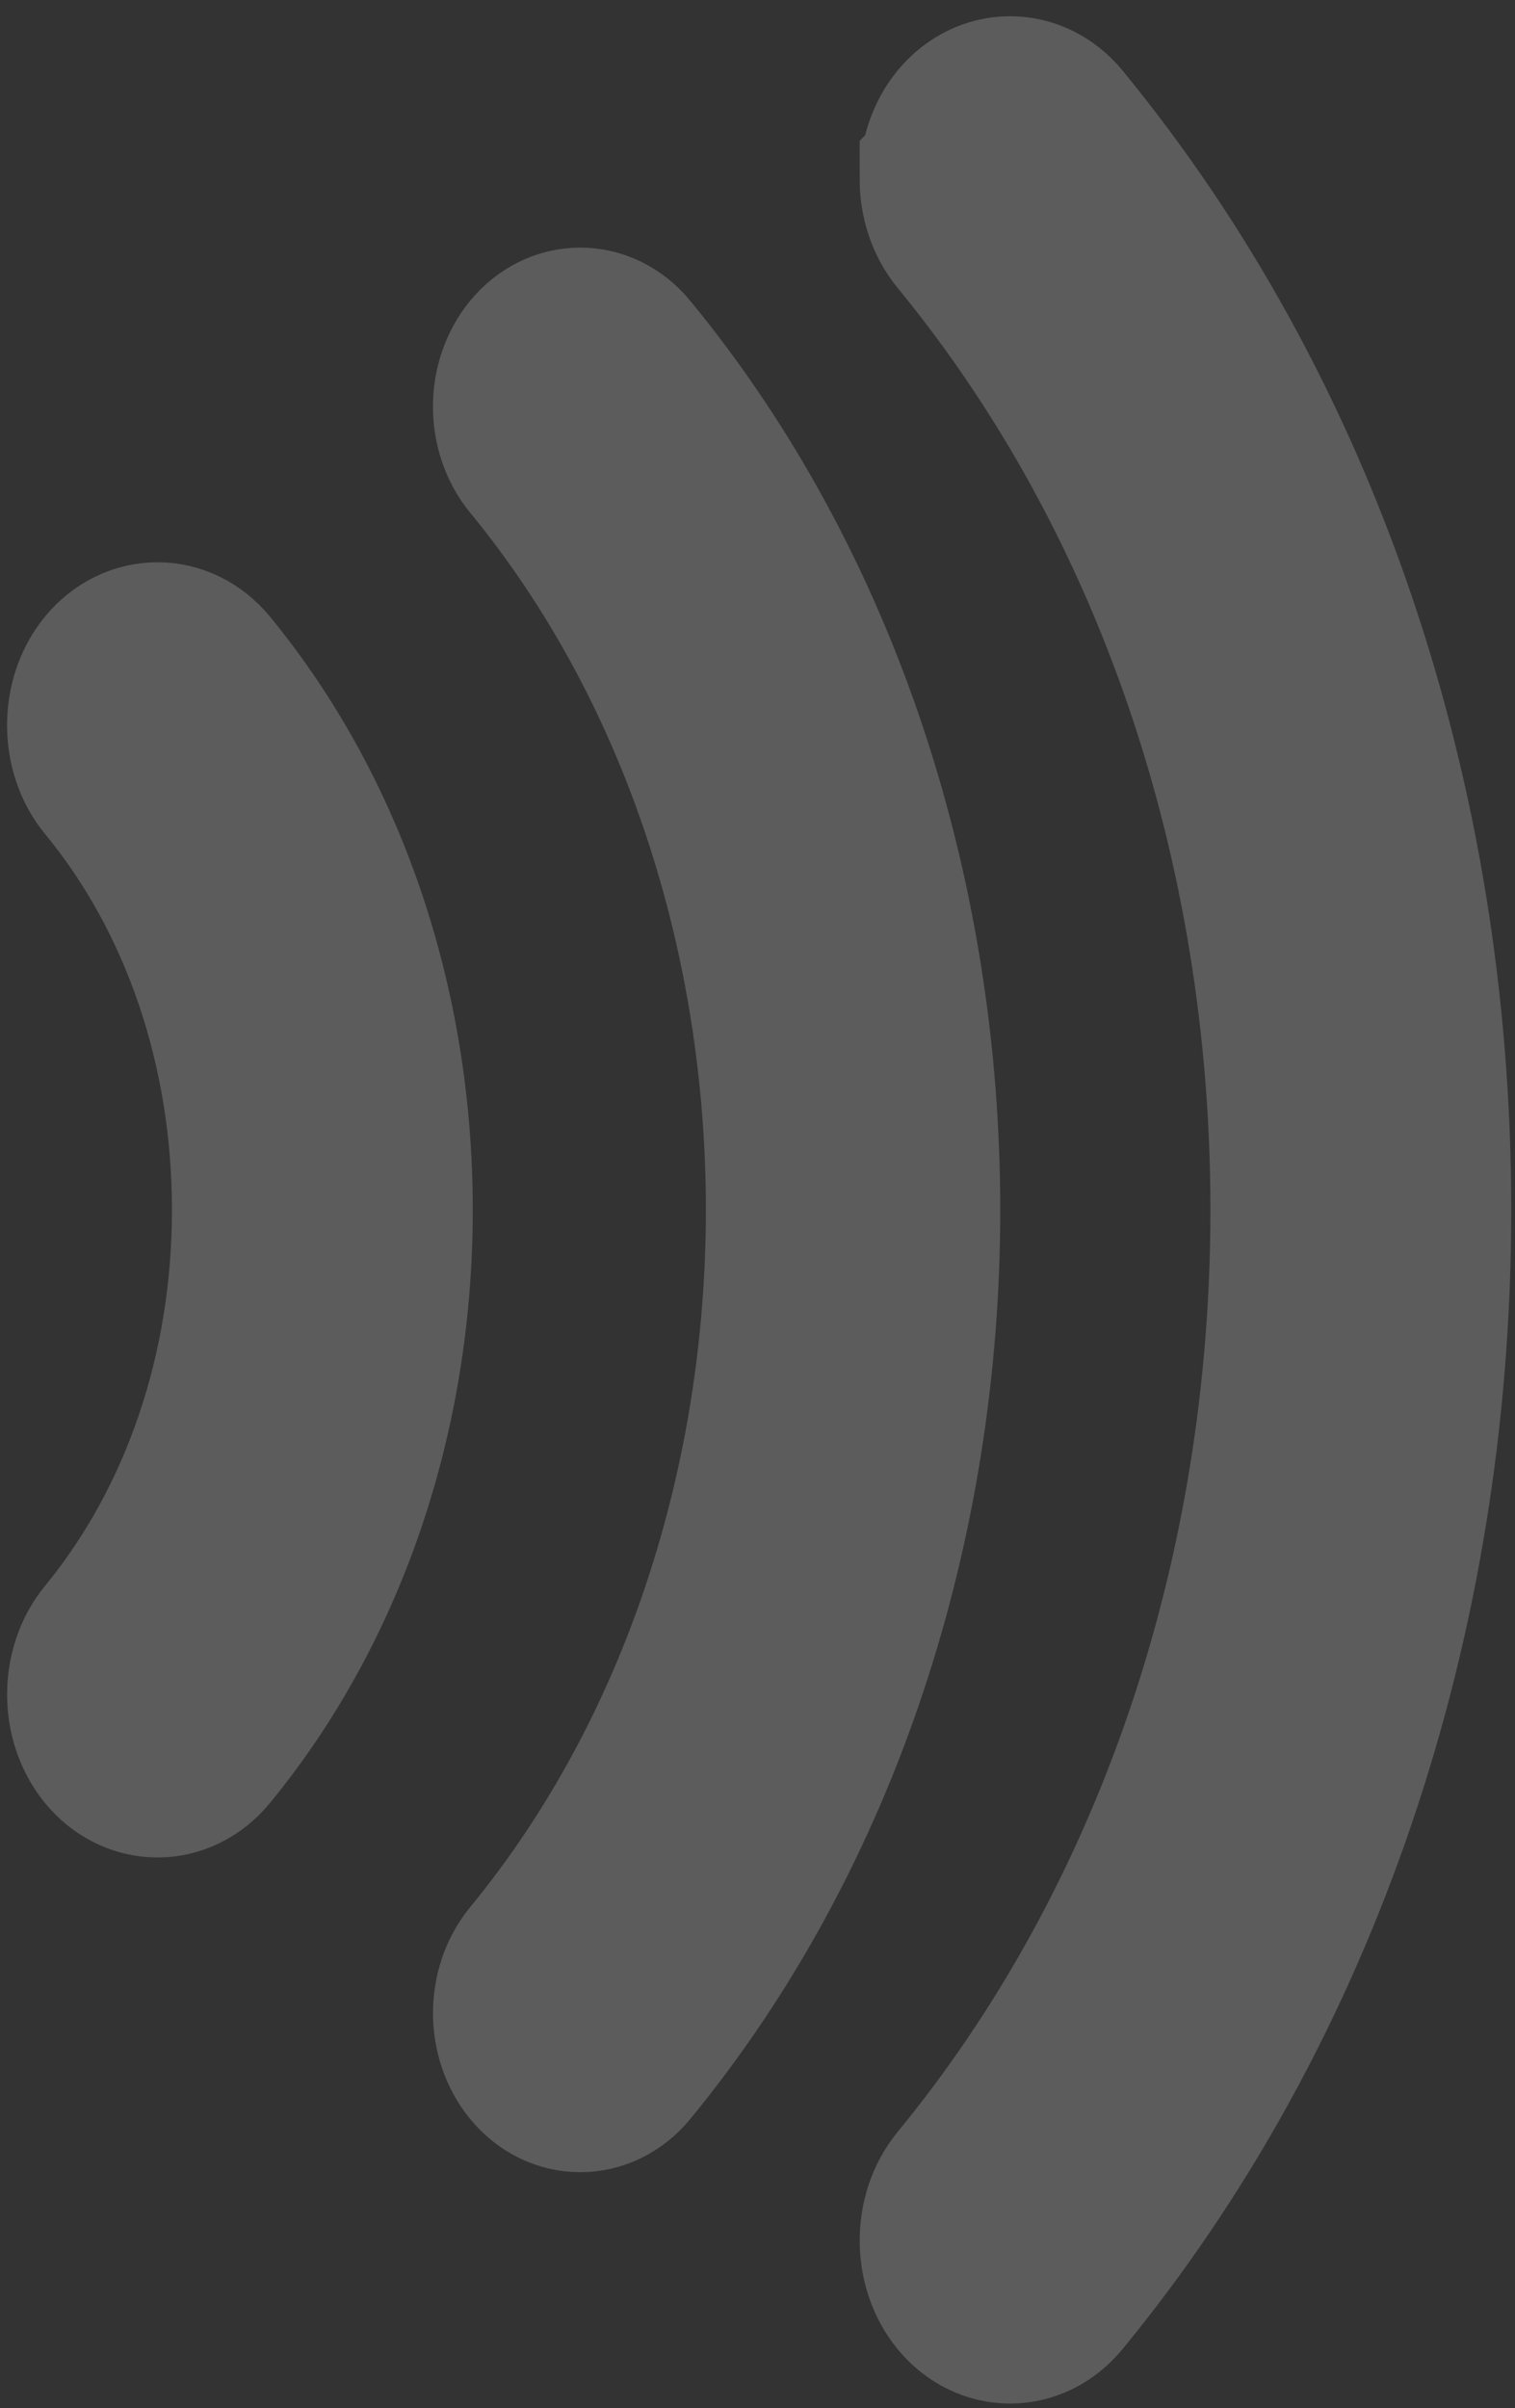 <svg xmlns="http://www.w3.org/2000/svg" width="90" height="143" fill="none" viewBox="0 0 90 143">
  <rect x="0" y="0" width="90" height="143" fill="#333333" stroke="none"/>
  <g opacity=".2">
    <path fill="#fff" d="M56.57 10.643c0-1.067.332-2.146 1.004-2.965 1.345-1.624 3.529-1.624 4.873 0C76.531 24.825 84.29 47.605 84.29 71.844c0 24.238-7.759 47.03-21.843 64.165-1.345 1.636-3.528 1.636-4.873 0-1.335-1.636-1.335-4.281 0-5.917 12.788-15.558 19.835-36.24 19.835-58.248 0-21.997-7.047-42.678-19.835-58.237-.672-.818-1.004-1.897-1.004-2.964Z"/>
    <path fill="#fff" d="M31.229 119.541c0-1.008.322-2.027.955-2.798 20.341-24.76 20.341-65.043 0-89.791-1.277-1.554-1.277-4.056 0-5.598 1.267-1.541 3.324-1.541 4.59 0 22.886 27.844 22.886 73.143 0 100.986-1.266 1.541-3.323 1.541-4.59 0-.633-.771-.955-1.791-.955-2.799ZM5.914 43.068c0-1.067.331-2.146 1.004-2.964 1.345-1.625 3.528-1.625 4.873 0 6.96 8.478 10.8 19.756 10.8 31.744 0 11.99-3.84 23.255-10.8 31.733-1.345 1.637-3.528 1.637-4.873 0-1.335-1.636-1.335-4.28 0-5.917 5.673-6.902 8.791-16.068 8.791-25.816 0-9.759-3.118-18.925-8.791-25.815-.673-.818-1.004-1.898-1.004-2.965Z"/>
    <path stroke="#fff" stroke-miterlimit="10" stroke-width="10.989" d="M56.563 10.64c0-1.066.33-2.145 1.003-2.964 1.345-1.624 3.529-1.624 4.874 0 14.084 17.148 21.842 39.927 21.842 64.166 0 24.238-7.758 47.03-21.842 64.165-1.345 1.636-3.529 1.636-4.874 0-1.335-1.636-1.335-4.281 0-5.917 12.788-15.558 19.835-36.24 19.835-58.248 0-21.998-7.047-42.678-19.835-58.236-.672-.819-1.004-1.898-1.004-2.965Z"/>
    <path stroke="#fff" stroke-miterlimit="10" stroke-width="10.989" d="M31.217 119.541c0-1.008.322-2.027.955-2.798 20.342-24.76 20.342-65.043 0-89.791-1.276-1.554-1.276-4.056 0-5.598 1.268-1.541 3.324-1.541 4.591 0 22.885 27.844 22.885 73.143 0 100.986-1.267 1.541-3.323 1.541-4.59 0-.634-.771-.956-1.791-.956-2.799ZM5.914 43.066c0-1.067.331-2.146 1.004-2.964 1.345-1.625 3.528-1.625 4.873 0 6.96 8.478 10.8 19.756 10.8 31.745 0 11.988-3.84 23.254-10.8 31.732-1.345 1.637-3.528 1.637-4.873 0-1.335-1.636-1.335-4.28 0-5.917 5.673-6.902 8.791-16.068 8.791-25.816 0-9.759-3.118-18.925-8.791-25.815-.673-.818-1.004-1.897-1.004-2.965Z"/>
  </g>
</svg>
